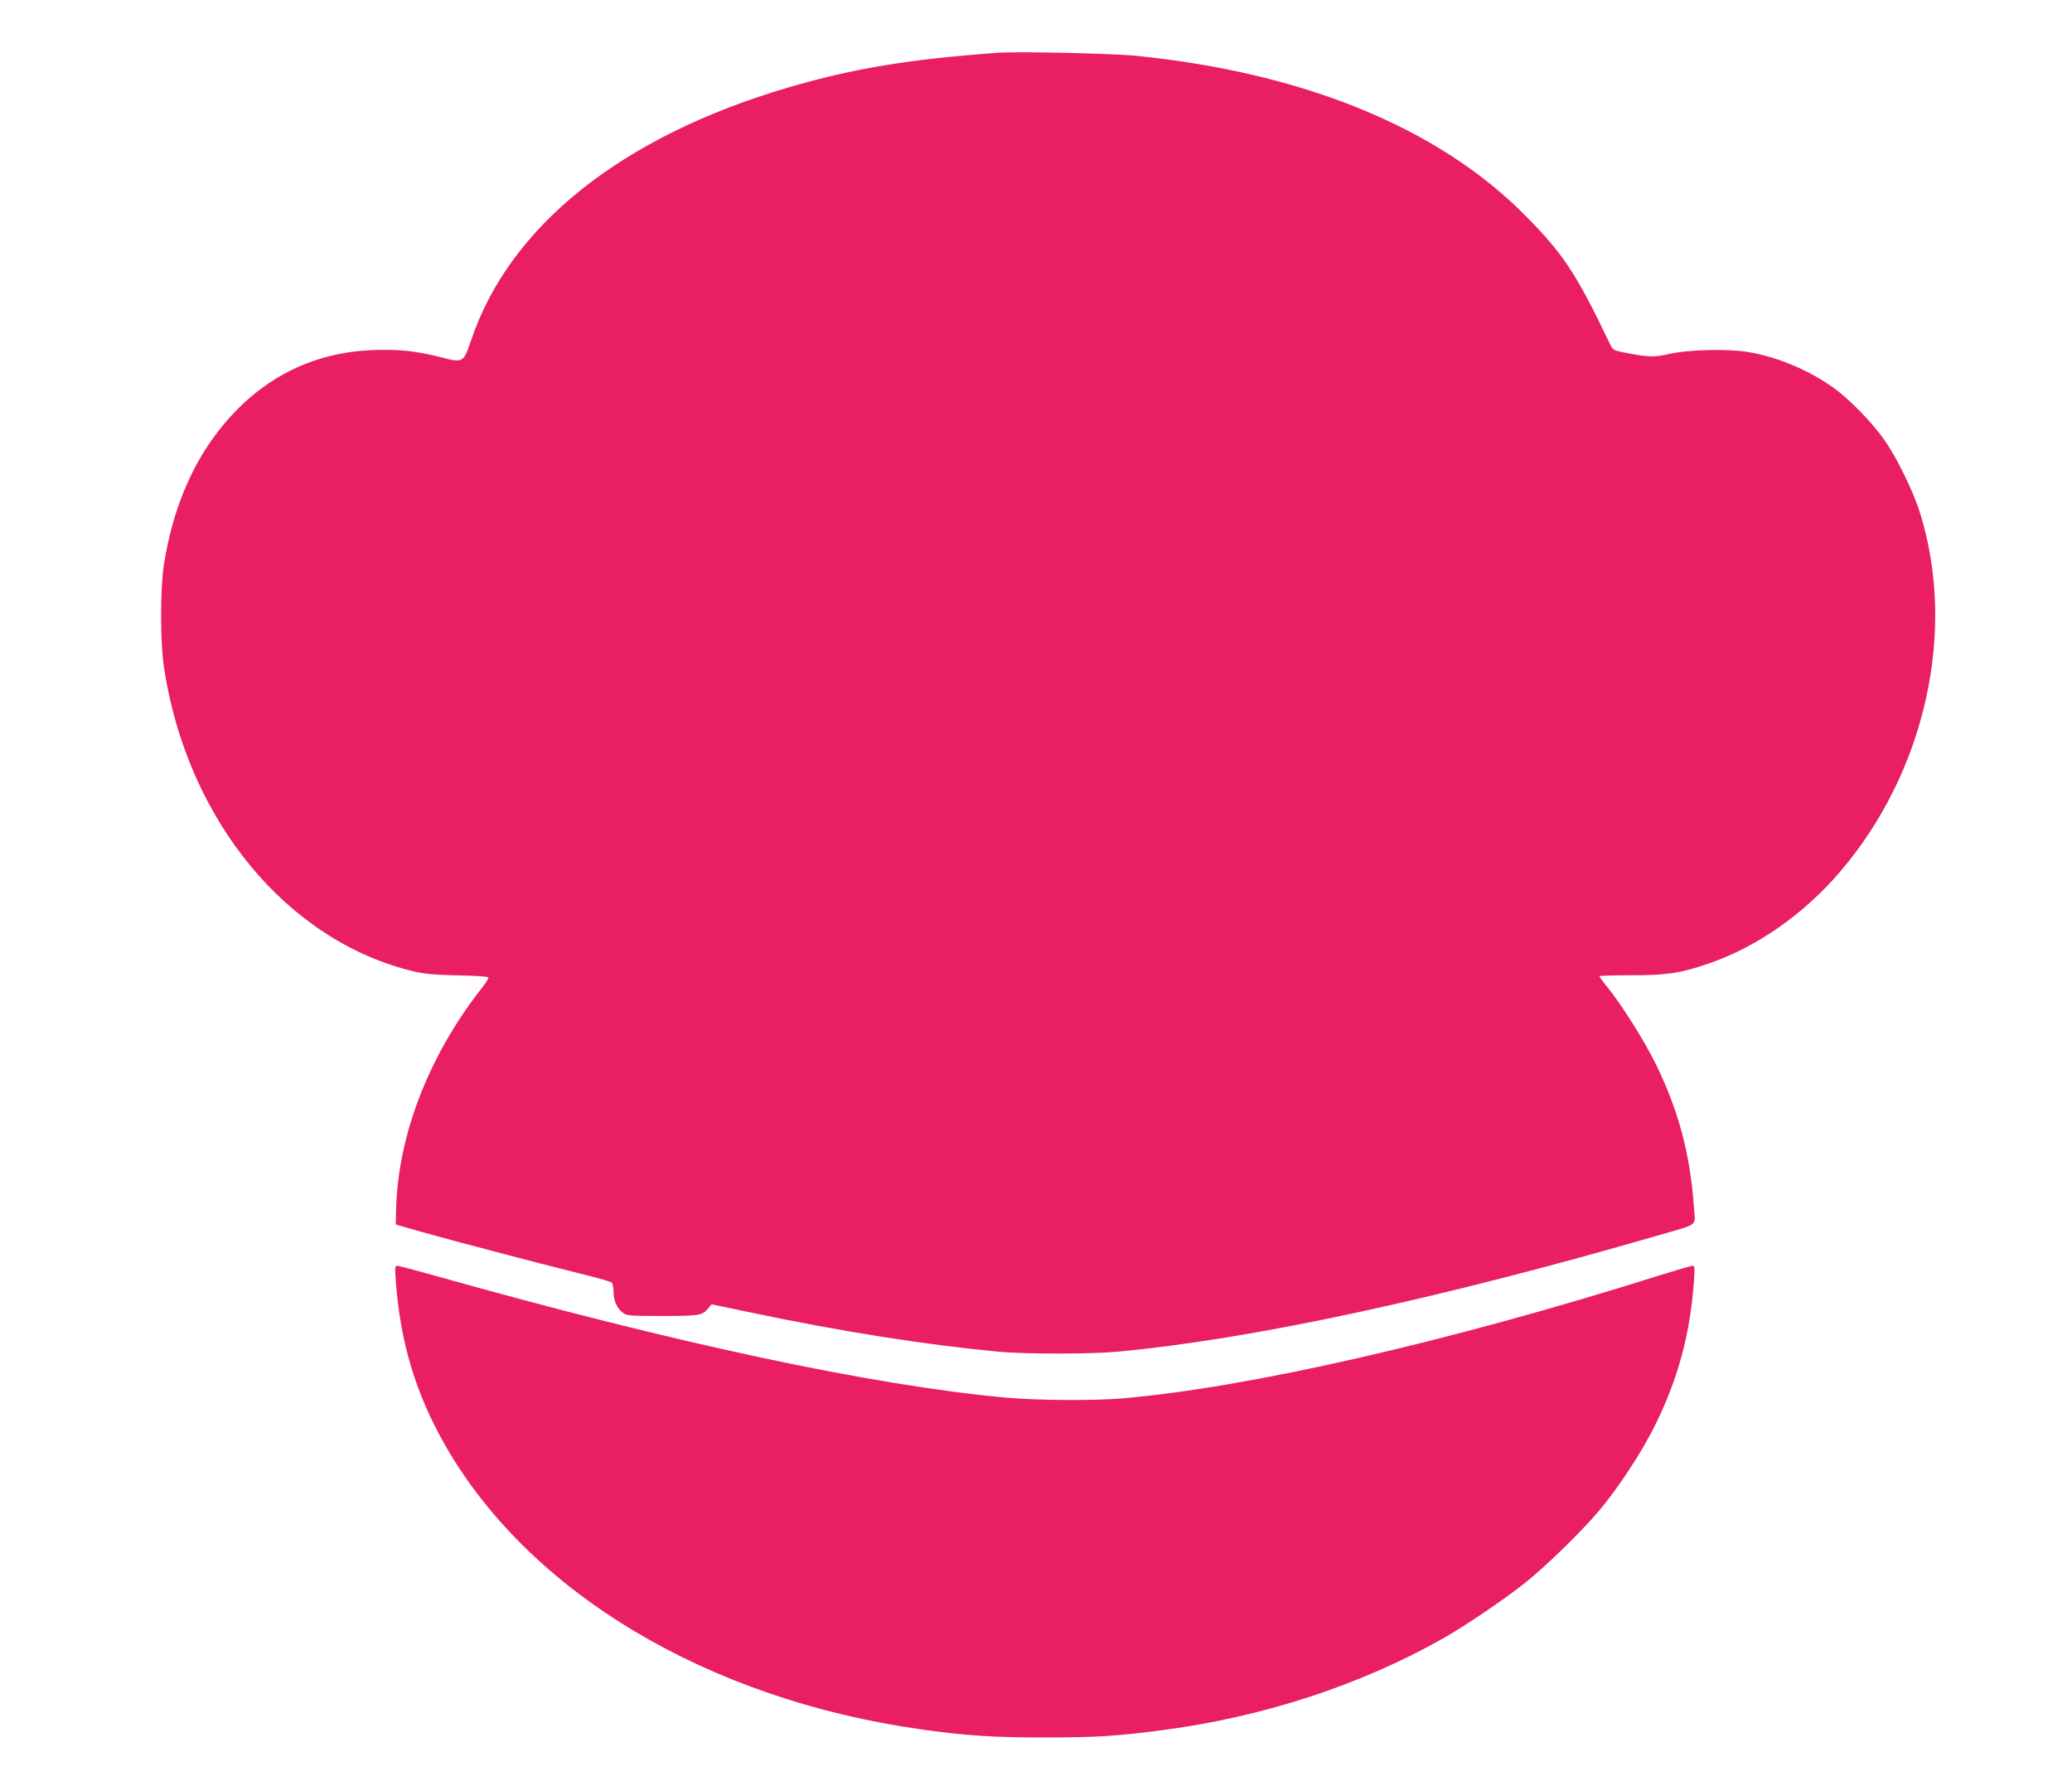 <?xml version="1.0" standalone="no"?>
<!DOCTYPE svg PUBLIC "-//W3C//DTD SVG 20010904//EN"
 "http://www.w3.org/TR/2001/REC-SVG-20010904/DTD/svg10.dtd">
<svg version="1.0" xmlns="http://www.w3.org/2000/svg"
 width="1280pt" height="1097pt" viewBox="0 0 1280 1097"
 preserveAspectRatio="xMidYMid meet">
<g transform="translate(0,1097) scale(0.1,-0.1)"
fill="#e91e63" stroke="none">
<path d="M6165 10644 c-552 -40 -894 -97 -1294 -214 -1030 -303 -1722 -854
-1961 -1563 -48 -140 -48 -140 -191 -103 -155 39 -255 49 -419 43 -382 -15
-707 -185 -951 -500 -172 -221 -285 -500 -336 -822 -24 -153 -24 -486 1 -645
144 -939 762 -1687 1545 -1872 66 -15 130 -21 271 -24 102 -2 186 -7 188 -12
1 -5 -15 -32 -36 -59 -330 -417 -523 -912 -535 -1373 l-2 -95 150 -43 c186
-53 726 -195 980 -258 105 -26 196 -51 203 -57 6 -5 12 -29 12 -54 0 -56 20
-104 55 -131 27 -21 37 -22 247 -22 231 0 247 3 283 47 l21 25 239 -50 c559
-118 1087 -201 1535 -243 161 -15 569 -15 730 0 834 77 1990 326 3355 722 241
70 218 52 210 162 -22 331 -95 606 -236 893 -72 146 -207 360 -297 473 -29 35
-52 66 -52 70 0 3 89 6 197 6 222 0 303 12 478 72 297 102 587 304 812 567
529 618 723 1494 492 2224 -42 132 -143 338 -220 447 -80 112 -220 255 -319
324 -155 109 -344 187 -525 217 -126 20 -372 14 -485 -13 -87 -20 -121 -20
-250 4 -92 17 -95 19 -112 53 -212 444 -291 563 -533 806 -534 536 -1363 875
-2395 979 -145 15 -734 28 -855 19z"/>
<path d="M2445 3058 c27 -379 123 -699 307 -1020 521 -910 1623 -1567 2938
-1752 285 -40 446 -50 770 -50 308 0 439 8 720 45 621 81 1224 278 1735 567
130 73 382 244 500 338 137 109 350 317 462 449 120 142 269 369 351 537 141
287 214 561 237 891 5 73 4 87 -9 87 -8 0 -100 -27 -203 -59 -1306 -412 -2539
-694 -3328 -761 -175 -14 -515 -12 -705 5 -827 75 -2049 336 -3523 751 -125
35 -234 64 -243 64 -14 0 -15 -12 -9 -92z"/>
</g>
</svg>
